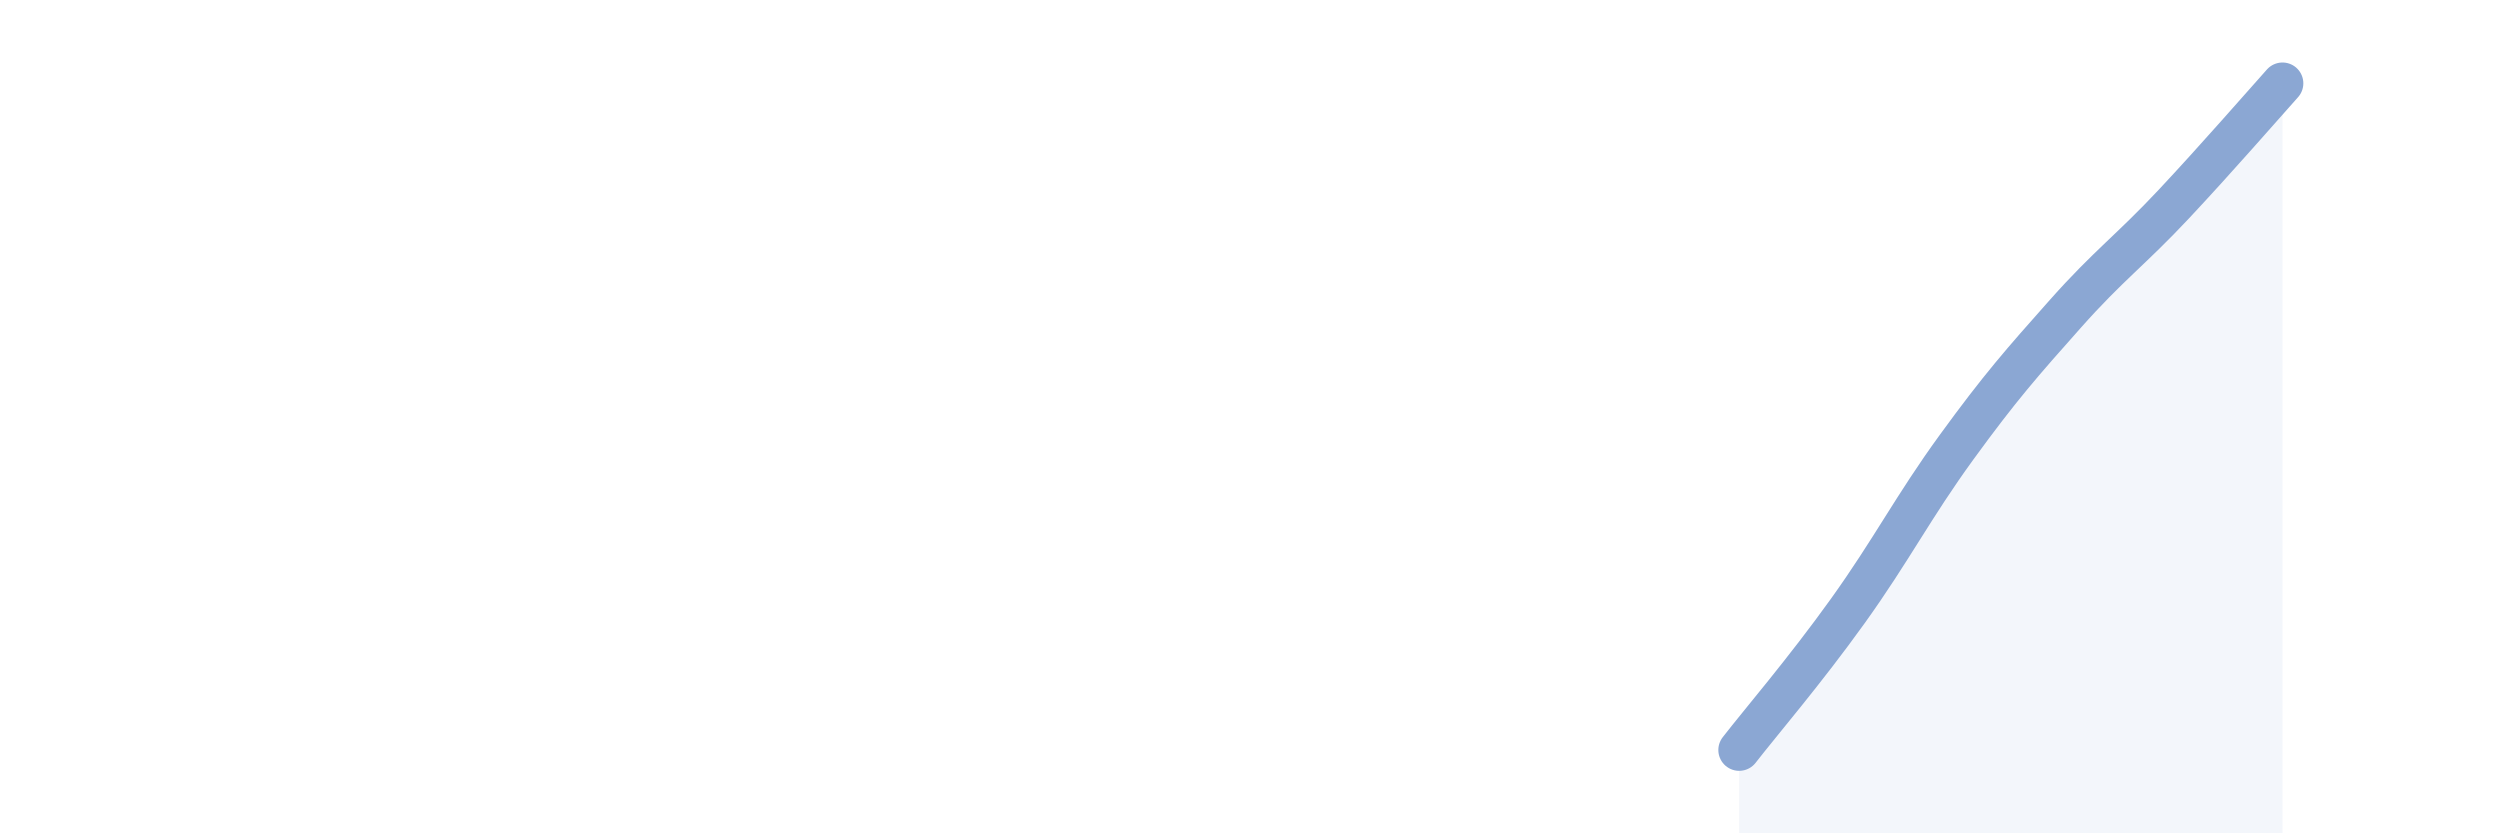 
    <svg width="60" height="20" viewBox="0 0 60 20" xmlns="http://www.w3.org/2000/svg">
      <path
        d="M 41.74,18 C 42.26,17.33 43.31,16.11 44.35,14.66 C 45.39,13.21 45.92,12.16 46.96,10.73 C 48,9.3 48.53,8.7 49.57,7.53 C 50.61,6.36 51.13,6.01 52.17,4.9 C 53.21,3.79 54.26,2.58 54.78,2L54.78 20L41.74 20Z"
        fill="#8ba7d3"
        opacity="0.1"
        stroke-linecap="round"
        stroke-linejoin="round"
      />
      <path
        d="M 41.74,18 C 42.26,17.33 43.31,16.11 44.35,14.66 C 45.39,13.21 45.92,12.16 46.96,10.73 C 48,9.3 48.53,8.7 49.57,7.53 C 50.61,6.36 51.13,6.01 52.17,4.9 C 53.21,3.79 54.26,2.58 54.78,2"
        stroke="#8ba7d3"
        stroke-width="1"
        fill="none"
        stroke-linecap="round"
        stroke-linejoin="round"
      />
    </svg>
  